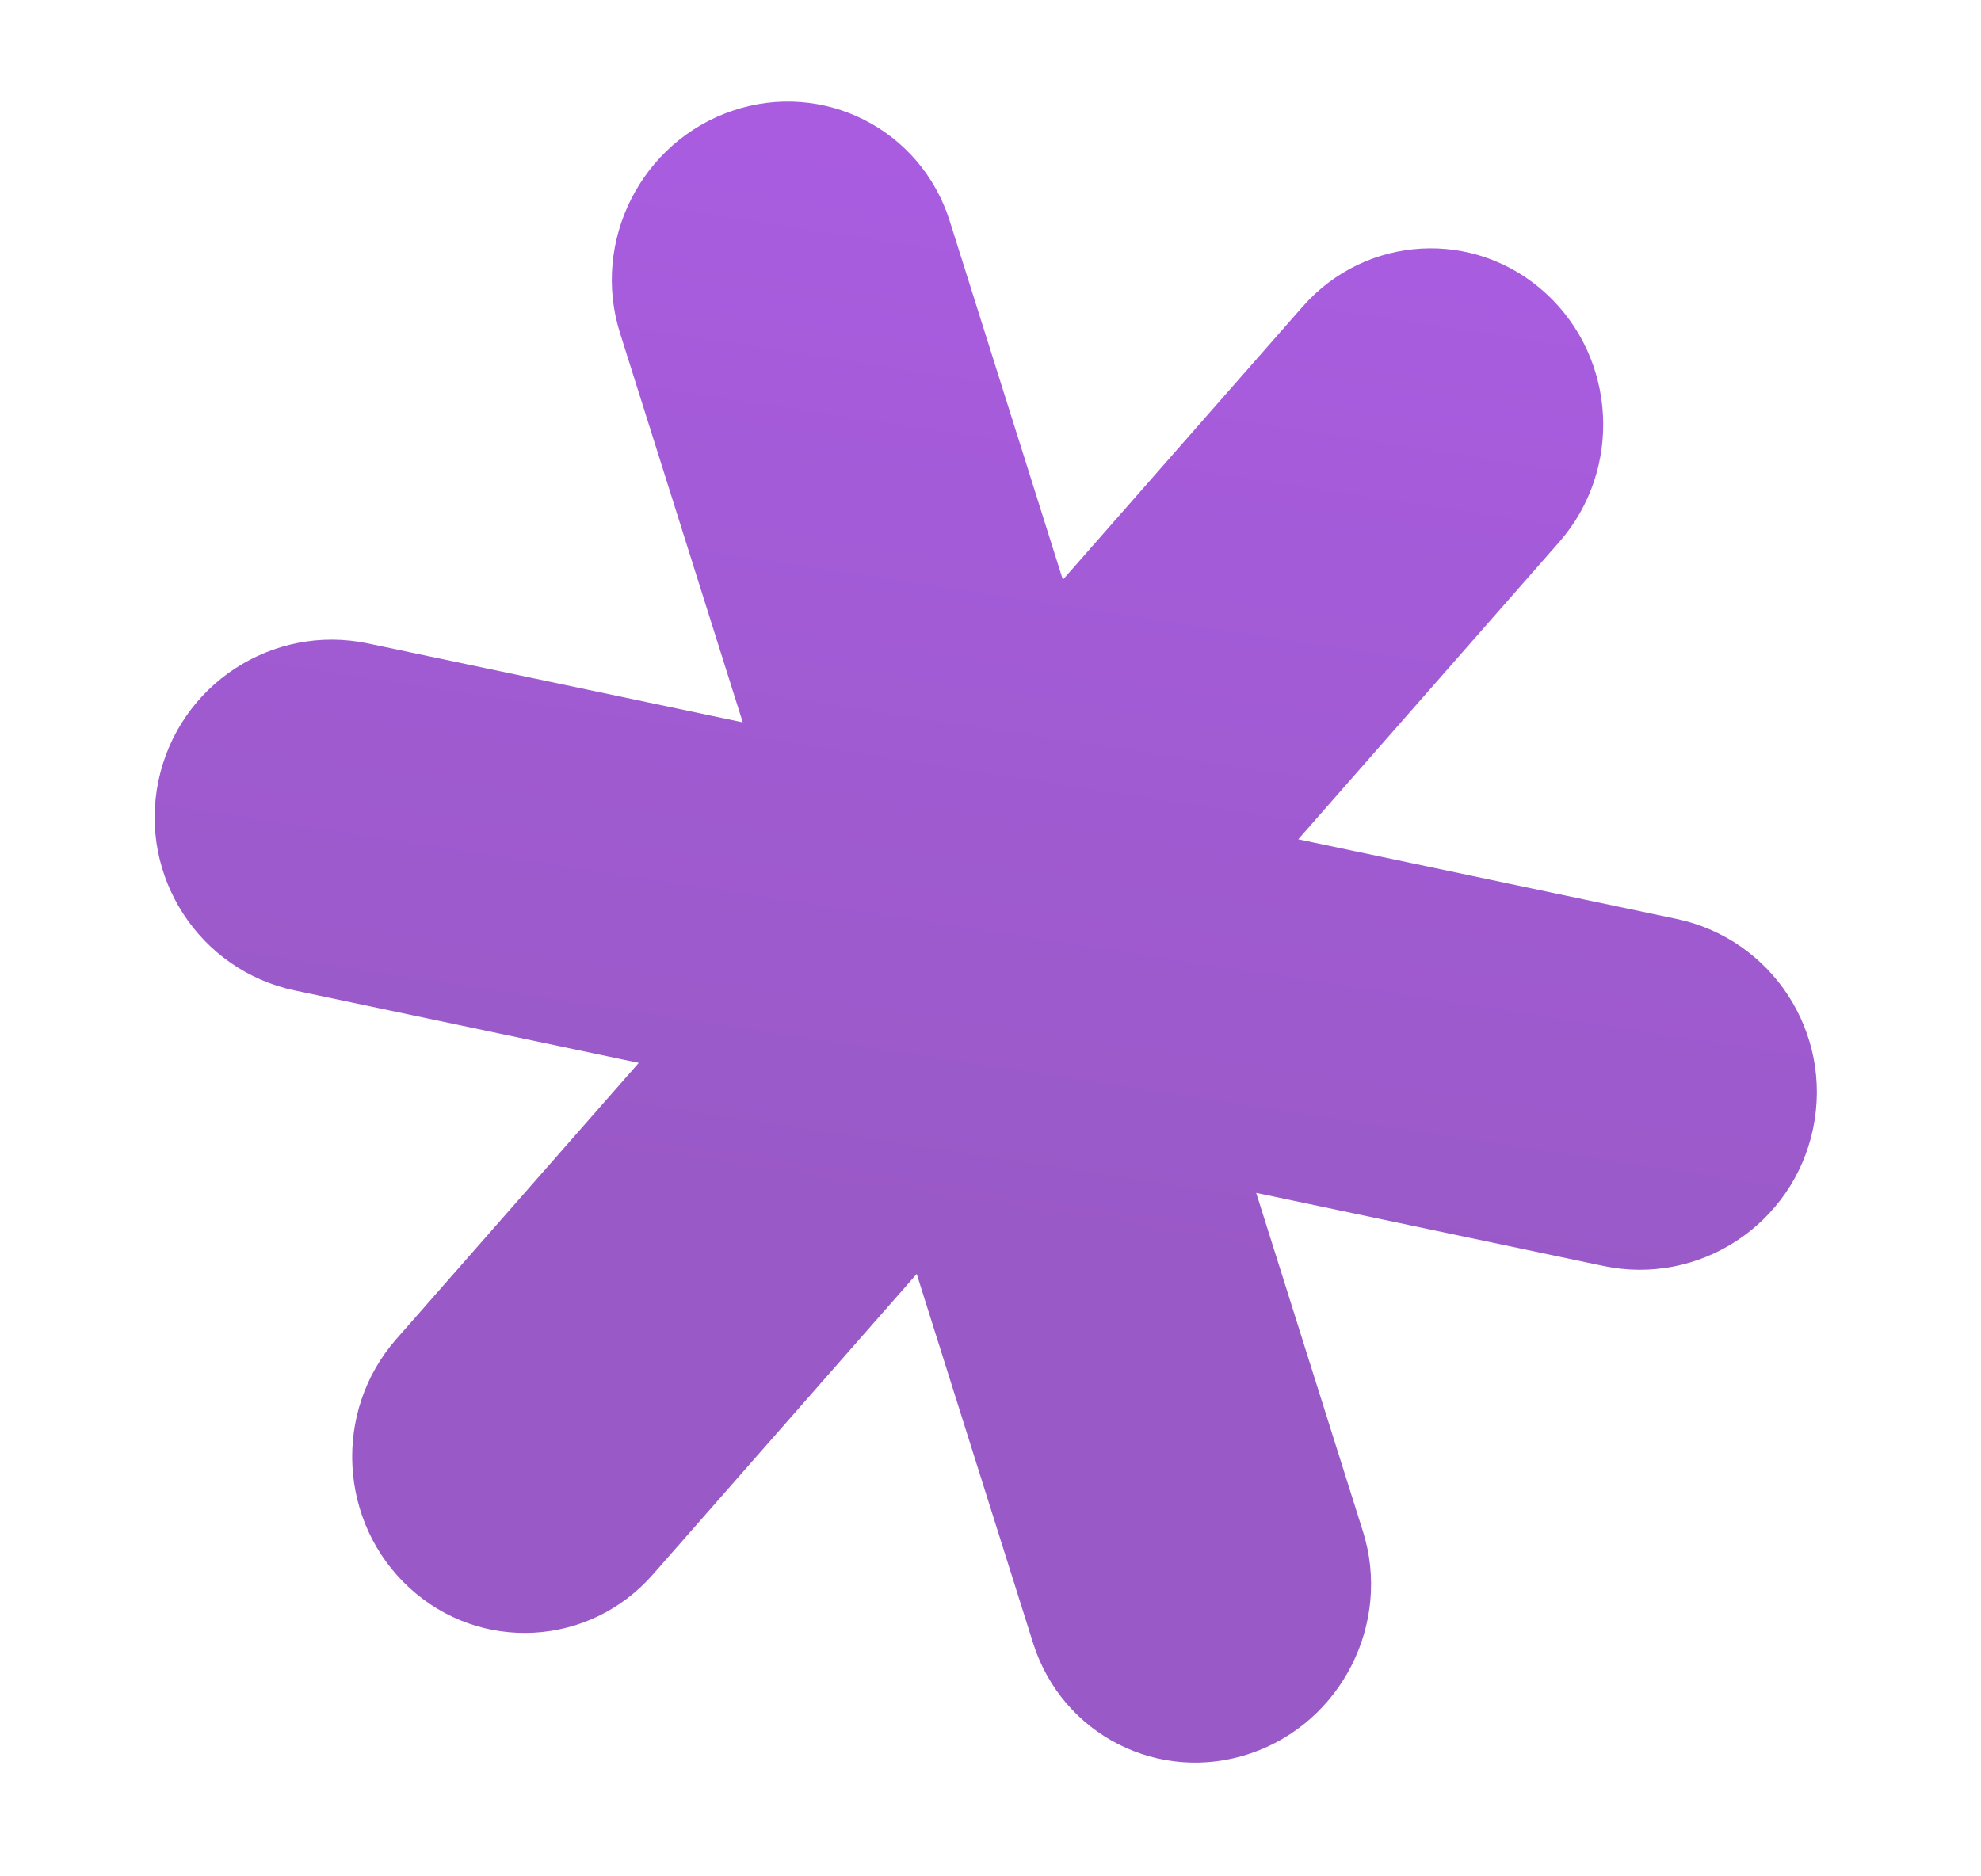 <?xml version="1.0" encoding="UTF-8"?> <svg xmlns="http://www.w3.org/2000/svg" width="492" height="466" viewBox="0 0 492 466" fill="none"><path opacity="0.7" d="M310.556 435.58C333.174 427.911 345.68 403.2 338.489 380.387L311.987 296.324L398.224 314.482C421.959 319.48 445.265 304.231 450.277 280.424C455.29 256.616 440.112 233.265 416.377 228.267L322.439 208.488L387.24 134.653C403.018 116.675 401.538 89.017 383.934 72.876C366.33 56.736 339.268 58.225 323.49 76.203L263.972 144.018L235.888 54.934C228.696 32.121 204.53 19.845 181.911 27.514C159.292 35.182 146.786 59.893 153.978 82.706L184.473 179.438L91.418 159.845C67.682 154.847 44.377 170.095 39.364 193.903C34.351 217.711 49.529 241.062 73.264 246.059L158.639 264.036L98.396 332.678C82.618 350.655 84.098 378.314 101.702 394.455C119.306 410.595 146.368 409.106 162.146 391.128L227.672 316.467L256.579 408.159C263.77 430.972 287.937 443.249 310.556 435.58Z" fill="url(#paint0_linear_3285_6099)"></path><defs><linearGradient id="paint0_linear_3285_6099" x1="285.648" y1="43.26" x2="245.346" y2="306.5" gradientUnits="userSpaceOnUse"><stop stop-color="#8517D4"></stop><stop offset="1" stop-color="#6E13AF"></stop></linearGradient></defs></svg> 